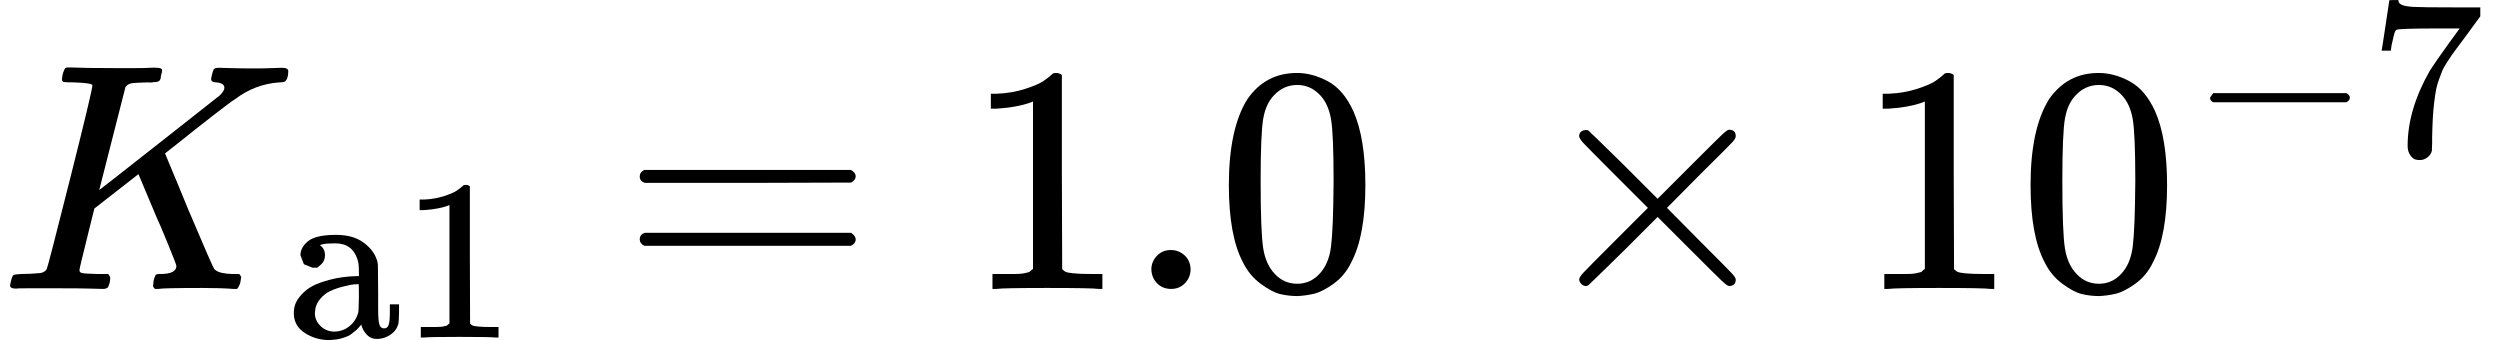 <svg style="vertical-align:-.357ex" xmlns="http://www.w3.org/2000/svg" width="17.443ex" height="2.373ex" viewBox="0 -891 7709.8 1048.8"><g data-mml-node="math" stroke="currentColor" fill="currentColor" stroke-width="0"><g data-mml-node="TeXAtom" data-mjx-texclass="ORD"><g data-mml-node="msub"><g data-mml-node="TeXAtom" data-mjx-texclass="ORD"><path data-c="1D43E" d="M285-628q0-7-57-9-23 0-30-1t-7-9q0-2 2-14 6-20 10-21 2-1 11-1h5q41 2 136 2h63q29 0 45-1t20 0q17 0 17 8 0 5-3 14-1 2-1 6t-1 6-2 4-3 3-4 2-7 1-9 1-14 0q-40 1-51 3t-18 11l-81 318q1 0 184-144t188-148q14-14 14-23 0-15-25-17-16 0-16-11 0-2 3-14t5-15q3-5 17-5 4 0 35 1t80 1q23 0 48-1t30-1q20 0 20 10 0 22-8 30-3 5-19 5-75 5-136 51-16 10-70 52t-100 79l-47 37 9 22q9 22 28 67t35 85q75 177 80 183 2 2 5 4 14 10 51 11h21q6 8 6 9t-3 18q-4 13-10 19h-11q-40-3-95-3-122 0-137 3h-10q-6-6-6-9t2-18q4-13 6-16t11-3h3q50 0 50-25 0-4-27-70t-32-75l-58-138-68 53-68 53-23 93q-23 92-23 97 0 7 8 9t50 3h31q6 9 6 11 0 16-7 30-5 5-16 5-3 0-37-1T180-2H85Q52-2 49-1 31-1 31-11q0-2 3-14 4-16 8-18t23-3q27 0 60-3 14-3 19-12 3-4 72-278t69-289z" stroke="none" data-mml-node="mi"/></g><g data-mml-node="TeXAtom" data-mjx-texclass="ORD"><g data-mml-node="mtext" stroke="none"><path data-c="61" d="M978.859-65.635h-15.554L937.146-76.24l-10.605-27.573q0-24.745 24.038-43.834t85.547-19.089q51.611 0 83.426 22.624t42.42 53.732q3.535 9.898 3.535 21.917t.707 81.305v49.49q0 33.936 3.535 46.662t14.847 12.726q10.605 0 14.14-11.312t3.535-37.471V47.485h28.28v27.573q-.707 28.28-2.121 33.229-6.363 21.21-24.745 33.229t-38.885 12.726-33.229-12.726-16.968-29.694v-2.828l-1.414 2.121q-1.414 2.121-3.535 4.242t-5.656 6.363-8.484 7.777-10.605 8.484-12.726 7.777-15.554 5.656-18.382 4.242-21.917 2.121q-42.42 0-76.356-21.917t-33.936-61.509q0-14.847 4.949-28.28t19.089-28.987 33.936-26.159 55.146-19.796 77.77-10.605h9.898V-55.03q0-24.038-4.242-35.35-15.554-50.197-68.579-50.197-12.726 0-24.038.707t-17.675 2.828-5.656 2.121q15.554 10.605 15.554 31.108 0 17.675-11.312 27.573zm-7.777 140.693q0 21.917 16.968 38.885t41.713 17.675q26.866 0 47.369-16.261t27.573-42.42q1.414-4.949 2.121-46.662 0-41.006-.707-41.006-5.656 0-14.847.707t-31.815 6.363-41.006 14.14-32.522 26.159-14.847 42.42z"/><path data-c="31" d="m1386.091-258.646-9.191 3.535q-9.898 3.535-28.28 7.07t-41.006 4.949h-13.433v-32.522h13.433q33.229-1.414 61.509-10.605t39.592-16.968 19.796-15.554q1.414-2.121 8.484-2.121 6.363 0 12.019 4.242v211.393l.707 212.1q4.949 4.949 8.484 6.363t16.968 2.828 43.834 1.414h18.382V150h-7.777q-14.847-2.121-112.413-2.121-96.152 0-110.999 2.121h-8.484v-32.522H1342.964q11.312 0 17.675-.707t11.312-2.121 5.656-1.414 4.242-3.535 4.242-2.828v-365.519z"/></g></g></g></g><path data-c="3D" d="M1972.9-347q0-13 14-20h637q15 8 15 20 0 11-14 19l-318 1h-318q-16-5-16-20zm0 194q0-15 16-20h636q14 10 14 20 0 13-15 20h-637q-14-7-14-20z" stroke="none" data-mml-node="mo"/><g data-mml-node="mn" stroke="none"><path data-c="31" d="m3185.7-578-13 5q-14 5-40 10t-58 7h-19v-46h19q47-2 87-15t56-24 28-22q2-3 12-3 9 0 17 6v299l1 300q7 7 12 9t24 4 62 2h26V0h-11q-21-3-159-3-136 0-157 3h-12v-46h64q16 0 25-1t16-3 8-2 6-5 6-4v-517z"/><path data-c="2E" d="M3550.7-60q0-24 17-42t43-18q24 0 42 16t19 43q0 25-17 43t-43 18-43-17-18-43z"/><path data-c="30" d="M3846.7-585q56-81 153-81 48 0 96 26t78 92q37 83 37 228 0 155-43 237-20 42-55 67t-61 31-51 7q-26 0-52-6t-61-32-55-67q-43-82-43-237 0-174 57-265zm225-12q-30-32-71-32-42 0-72 32-25 26-33 72t-8 192q0 158 8 208t36 79q28 30 69 30 40 0 68-30 29-30 36-84t8-203q0-145-8-191t-33-73z"/></g><path data-c="D7" d="M5352.9-29q0 20-21 20-5 0-22-16t-94-93l-104-104-105 105q-106 104-109 106-4 2-7 2-8 0-14-6t-7-14q0-7 14-22t94-95l104-104-104-104q-81-81-94-95t-14-22q0-9 6-14t15-5q5 0 7 1 3 2 109 106l105 105 104-104q77-77 94-93t22-16q21 0 21 20 0 7-10 18t-98 98l-104 105 104 105q84 84 96 97t12 19z" stroke="none" data-mml-node="mo"/><g data-mml-node="TeXAtom" data-mjx-texclass="ORD"><g data-mml-node="msup"><g data-mml-node="TeXAtom" data-mjx-texclass="ORD"><g data-mml-node="mn" stroke="none"><path data-c="31" d="m5936.1-578-13 5q-14 5-40 10t-58 7h-19v-46h19q47-2 87-15t56-24 28-22q2-3 12-3 9 0 17 6v299l1 300q7 7 12 9t24 4 62 2h26V0h-11q-21-3-159-3-136 0-157 3h-12v-46h64q16 0 25-1t16-3 8-2 6-5 6-4v-517z"/><path data-c="30" d="M6319.1-585q56-81 153-81 48 0 96 26t78 92q37 83 37 228 0 155-43 237-20 42-55 67t-61 31-51 7q-26 0-52-6t-61-32-55-67q-43-82-43-237 0-174 57-265zm225-12q-30-32-71-32-42 0-72 32-25 26-33 72t-8 192q0 158 8 208t36 79q28 30 69 30 40 0 68-30 29-30 36-84t8-203q0-145-8-191t-33-73z"/></g></g><g data-mml-node="TeXAtom" data-mjx-texclass="ORD"><path data-c="2212" d="M6815.488-580.559v-9.191l9.898-14.14h410.767q10.605 5.656 10.605 14.14t-10.605 14.14h-410.767q-9.898-4.949-9.898-14.14z" stroke="none" data-mml-node="mo"/><path data-c="37" d="M7345.031-736.806q.707-1.414 12.019-77.063l11.312-75.649q0-1.414 14.14-1.414h14.14v2.828q0 7.07 10.605 12.019t36.764 6.363 119.483 1.414h85.547v27.573l-48.076 65.751-21.21 28.28q-14.847 19.796-19.089 26.159t-14.847 22.624-14.14 25.452-9.898 26.159-9.191 32.522-5.656 38.178-4.242 48.076-2.121 57.974v19.796q0 9.898-.707 16.968v6.363q-2.828 12.019-13.433 20.503t-24.038 8.484q-7.777 0-14.847-2.121T7432.699-413t-7.777-28.28q0-111.706 68.579-231.896 14.14-22.624 59.388-85.547l32.522-44.541h-65.751q-123.018 0-129.381 4.242-4.242 2.121-7.777 16.968t-7.07 30.401l-2.121 14.847v2.121h-28.28v-2.121z" stroke="none" data-mml-node="mn"/></g></g></g></g></svg>